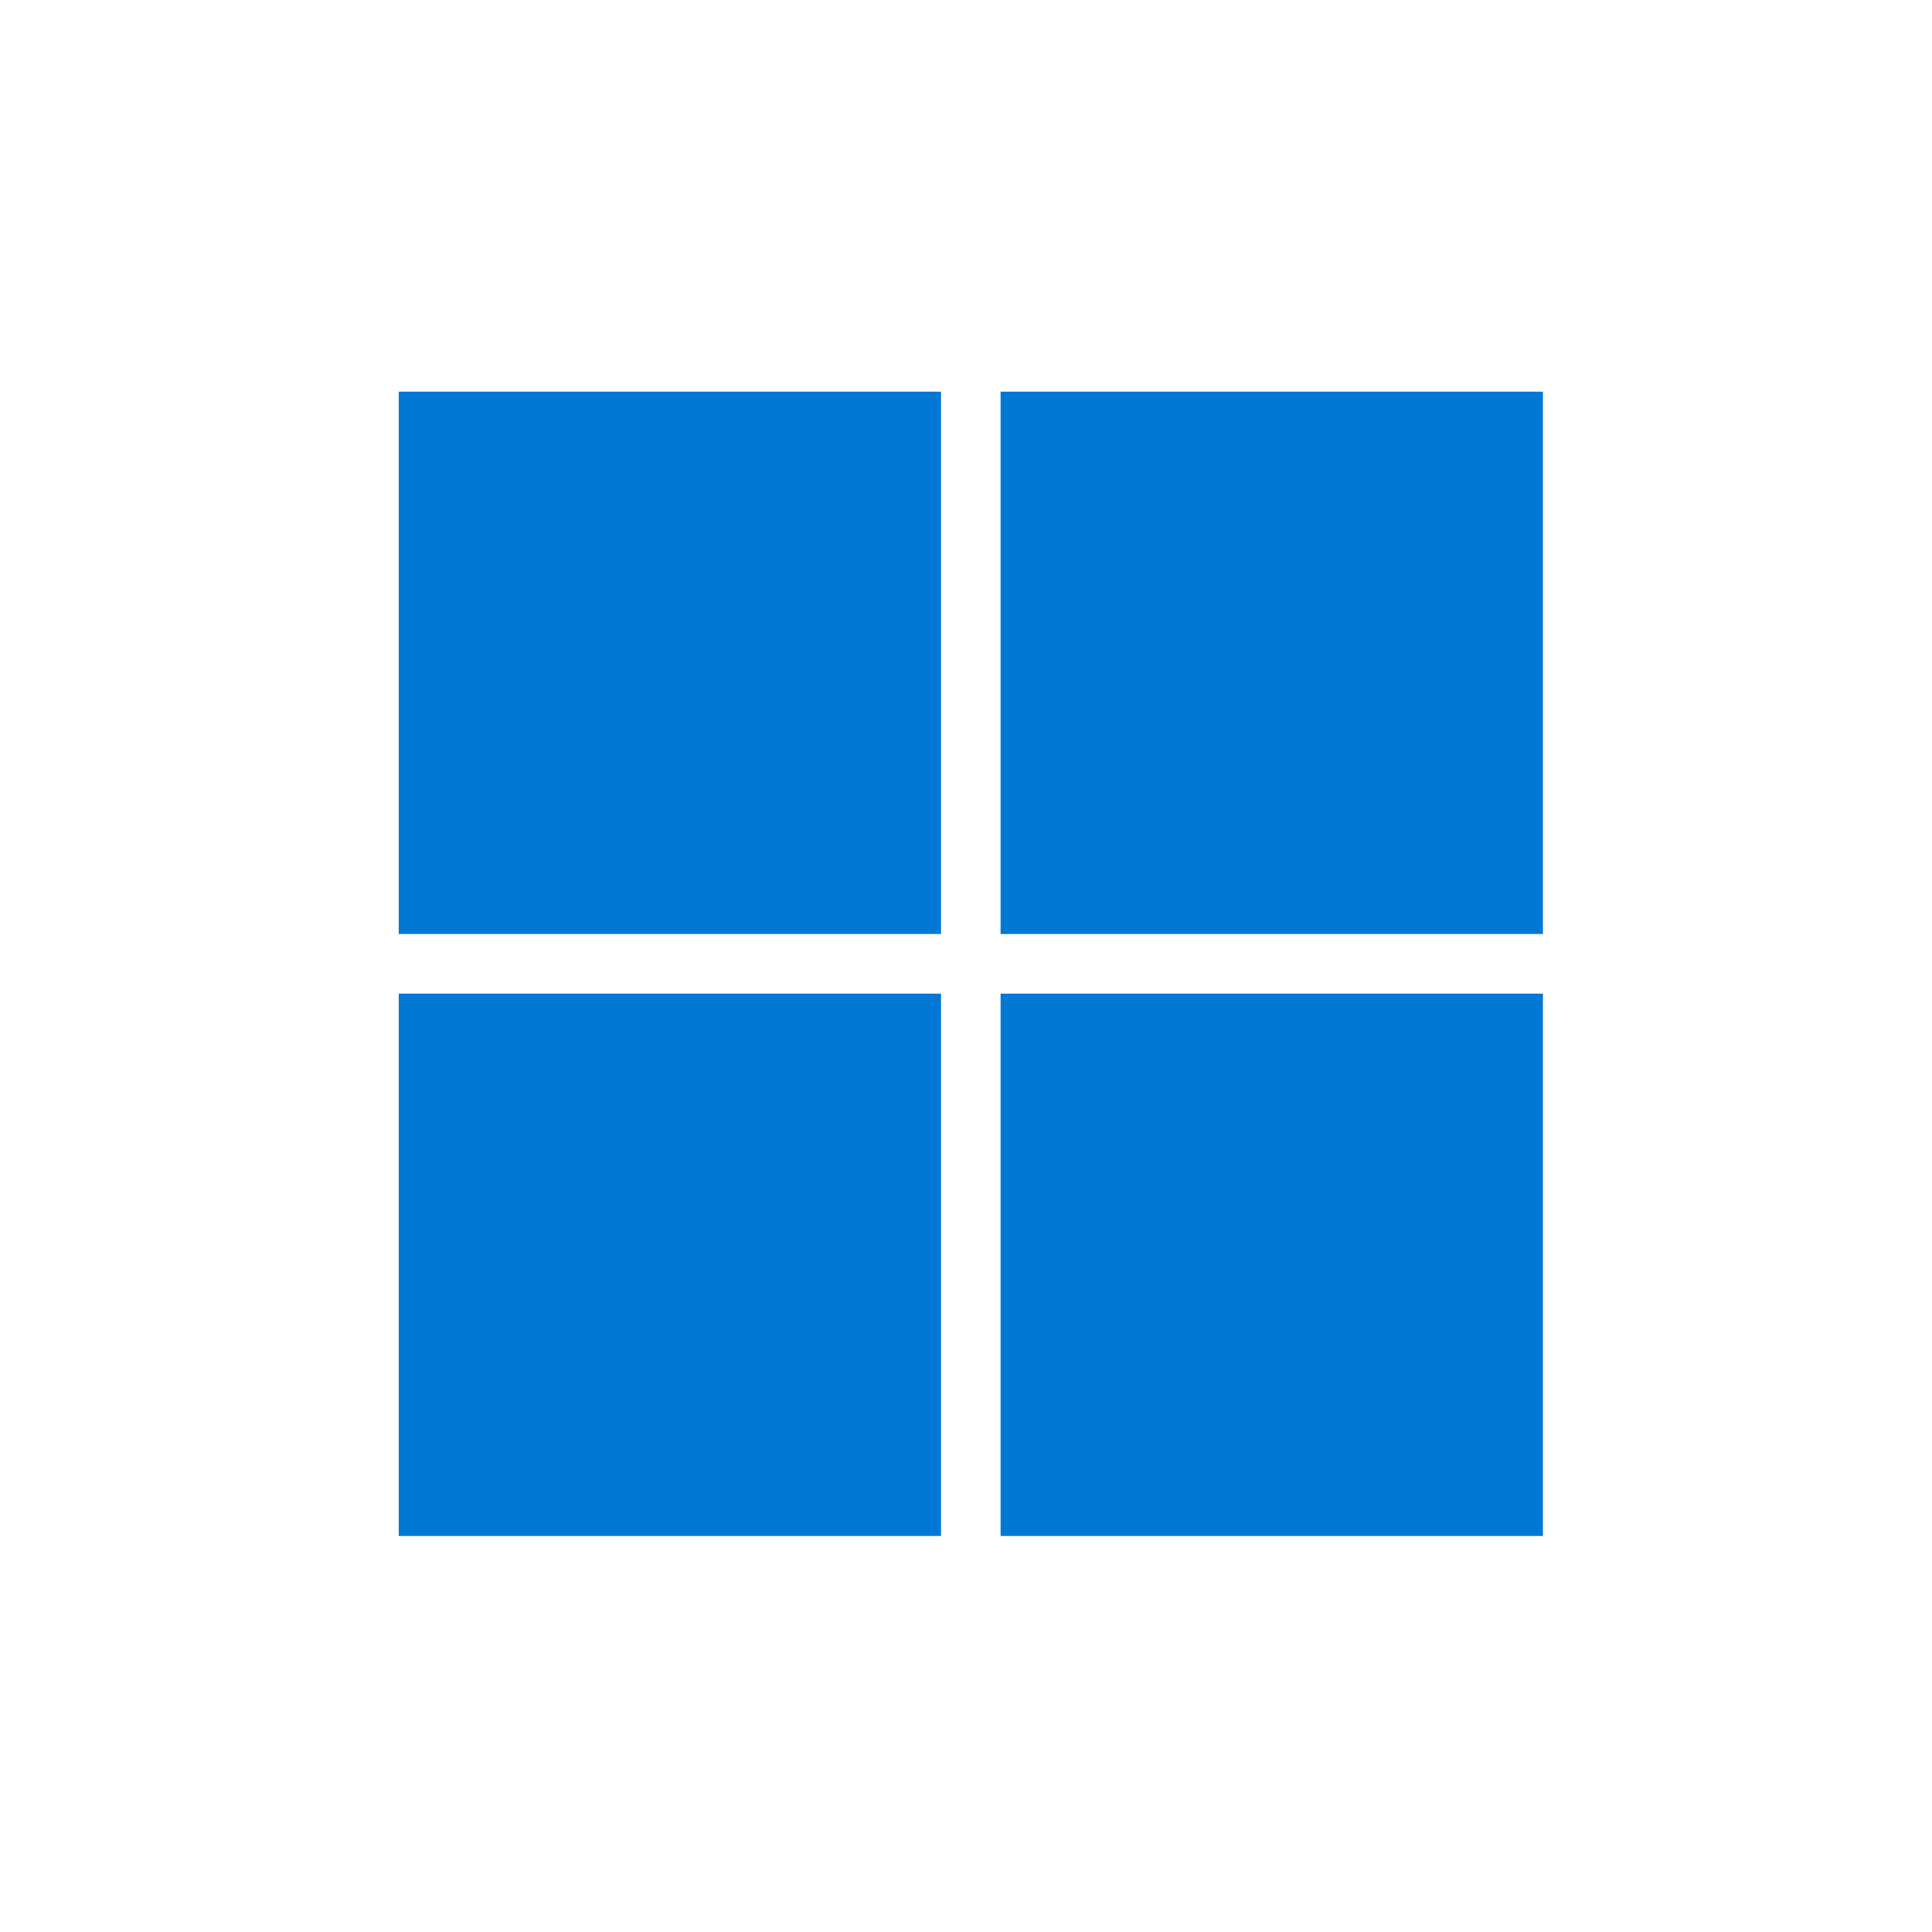 <svg xmlns:xlink="http://www.w3.org/1999/xlink" xmlns="http://www.w3.org/2000/svg" width="110" height="110" viewBox="0 0 110 110"><g id="windows-11" transform="translate(-648.95 -149.5)" fill="#176EC9"><rect id="bg" width="110" height="110" transform="translate(648.95 149.5)" fill="none"></rect><g id="Group_20040" data-name="Group 20040" transform="translate(942.867 149.219)" fill="#176EC9"><rect id="Rectangle_5966" data-name="Rectangle 5966" width="30.882" height="30.882" transform="translate(-271.22 22.578)" fill="#0078D4"></rect><rect id="Rectangle_5967" data-name="Rectangle 5967" width="30.882" height="30.882" transform="translate(-236.95 22.578)" fill="#0078D4"></rect><rect id="Rectangle_5968" data-name="Rectangle 5968" width="30.882" height="30.882" transform="translate(-271.22 56.852)" fill="#0078D4"></rect><rect id="Rectangle_5969" data-name="Rectangle 5969" width="30.882" height="30.882" transform="translate(-236.95 56.852)" fill="#0078D4"></rect></g></g></svg>